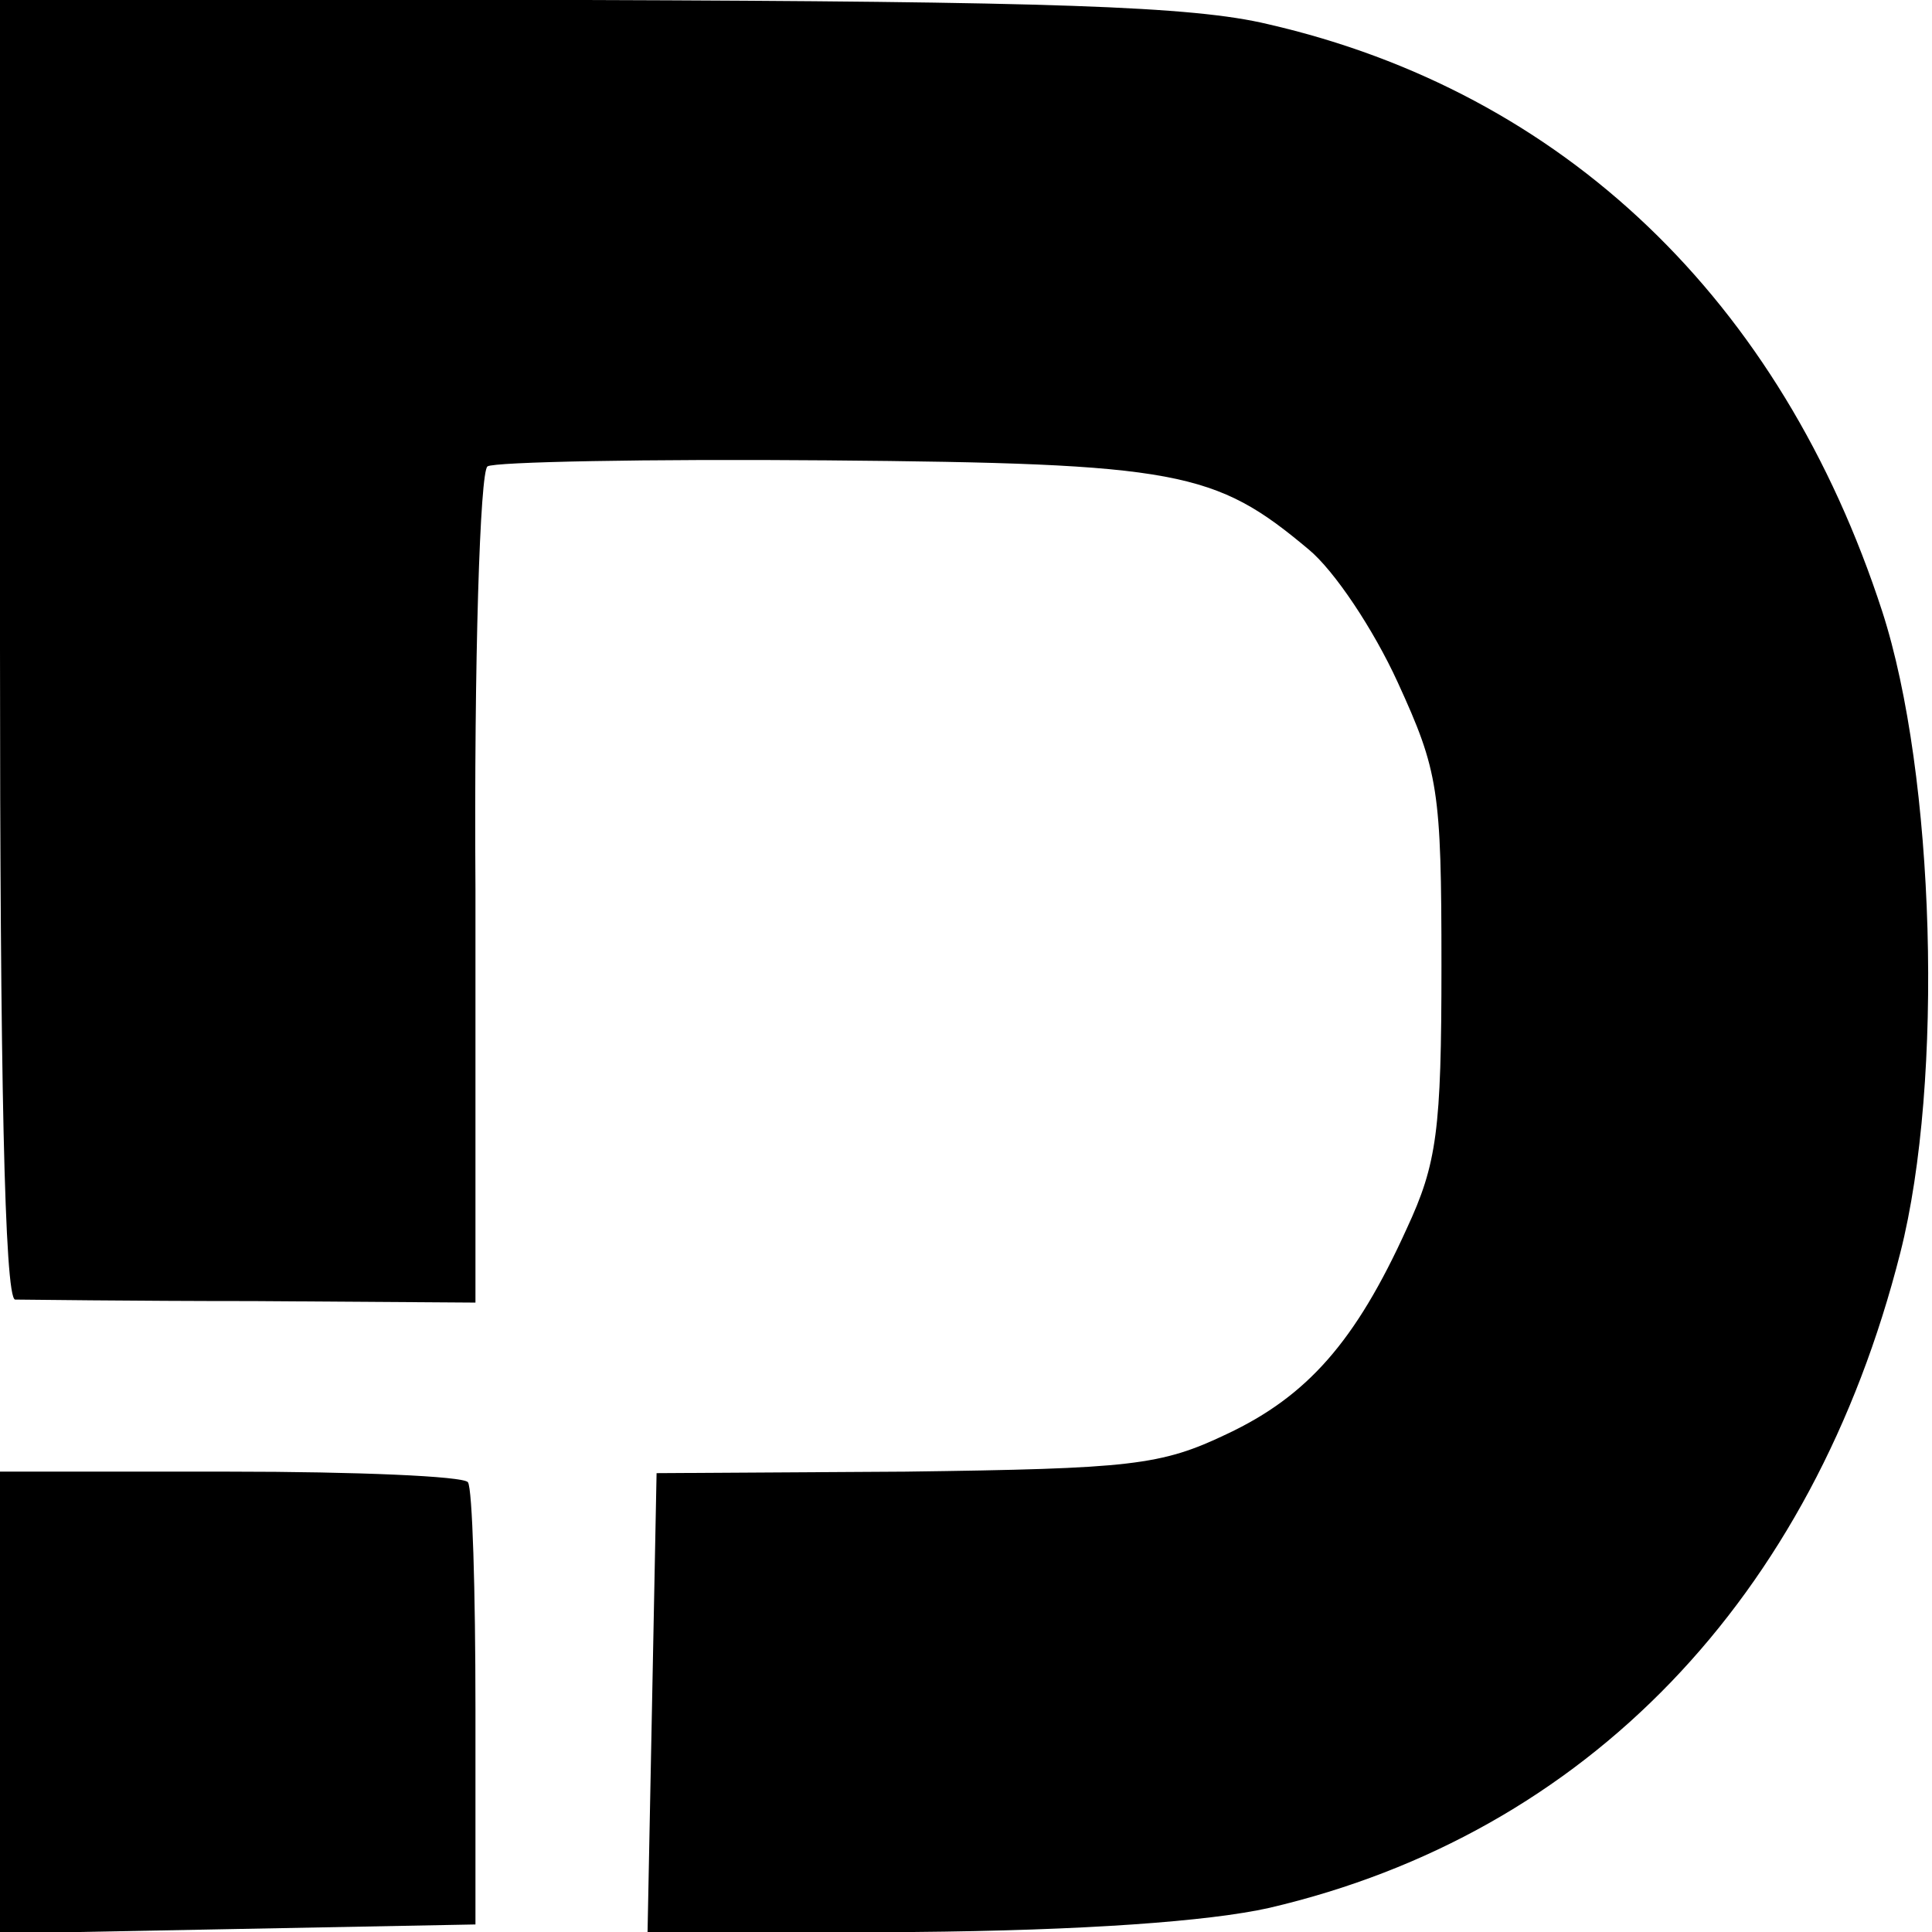 <?xml version="1.0" standalone="no"?>
<!DOCTYPE svg PUBLIC "-//W3C//DTD SVG 20010904//EN"
 "http://www.w3.org/TR/2001/REC-SVG-20010904/DTD/svg10.dtd">
<svg version="1.0" xmlns="http://www.w3.org/2000/svg"
 width="128pt" height="128pt" viewBox="0 0 128 128"
 preserveAspectRatio="xMidYMid meet">
<g transform="translate(0,128) scale(0.1,-0.1)"
fill="#000000" stroke="none">
<path d="M0 850 c0 -279 3 -430 10 -431 6 0 76 -1 158 -1 l147 -1 0 274 c-1
151 3 277 8 280 4 3 106 5 225 4 233 -2 257 -7 319 -59 17 -14 43 -53 59 -88
27 -59 29 -71 29 -188 0 -109 -3 -131 -23 -174 -34 -75 -66 -111 -119 -136
-44 -21 -63 -23 -213 -25 l-165 -1 -3 -153 -3 -152 176 1 c113 1 196 7 236 16
210 49 360 205 418 434 29 114 23 317 -12 425 -67 206 -211 344 -407 389 -50
12 -145 15 -452 16 l-388 0 0 -430z"/>
<path d="M0 152 l0 -153 157 3 158 3 0 143 c0 78 -2 146 -5 150 -3 4 -74 7
-158 7 l-152 0 0 -153z"/>
</g>
</svg>
